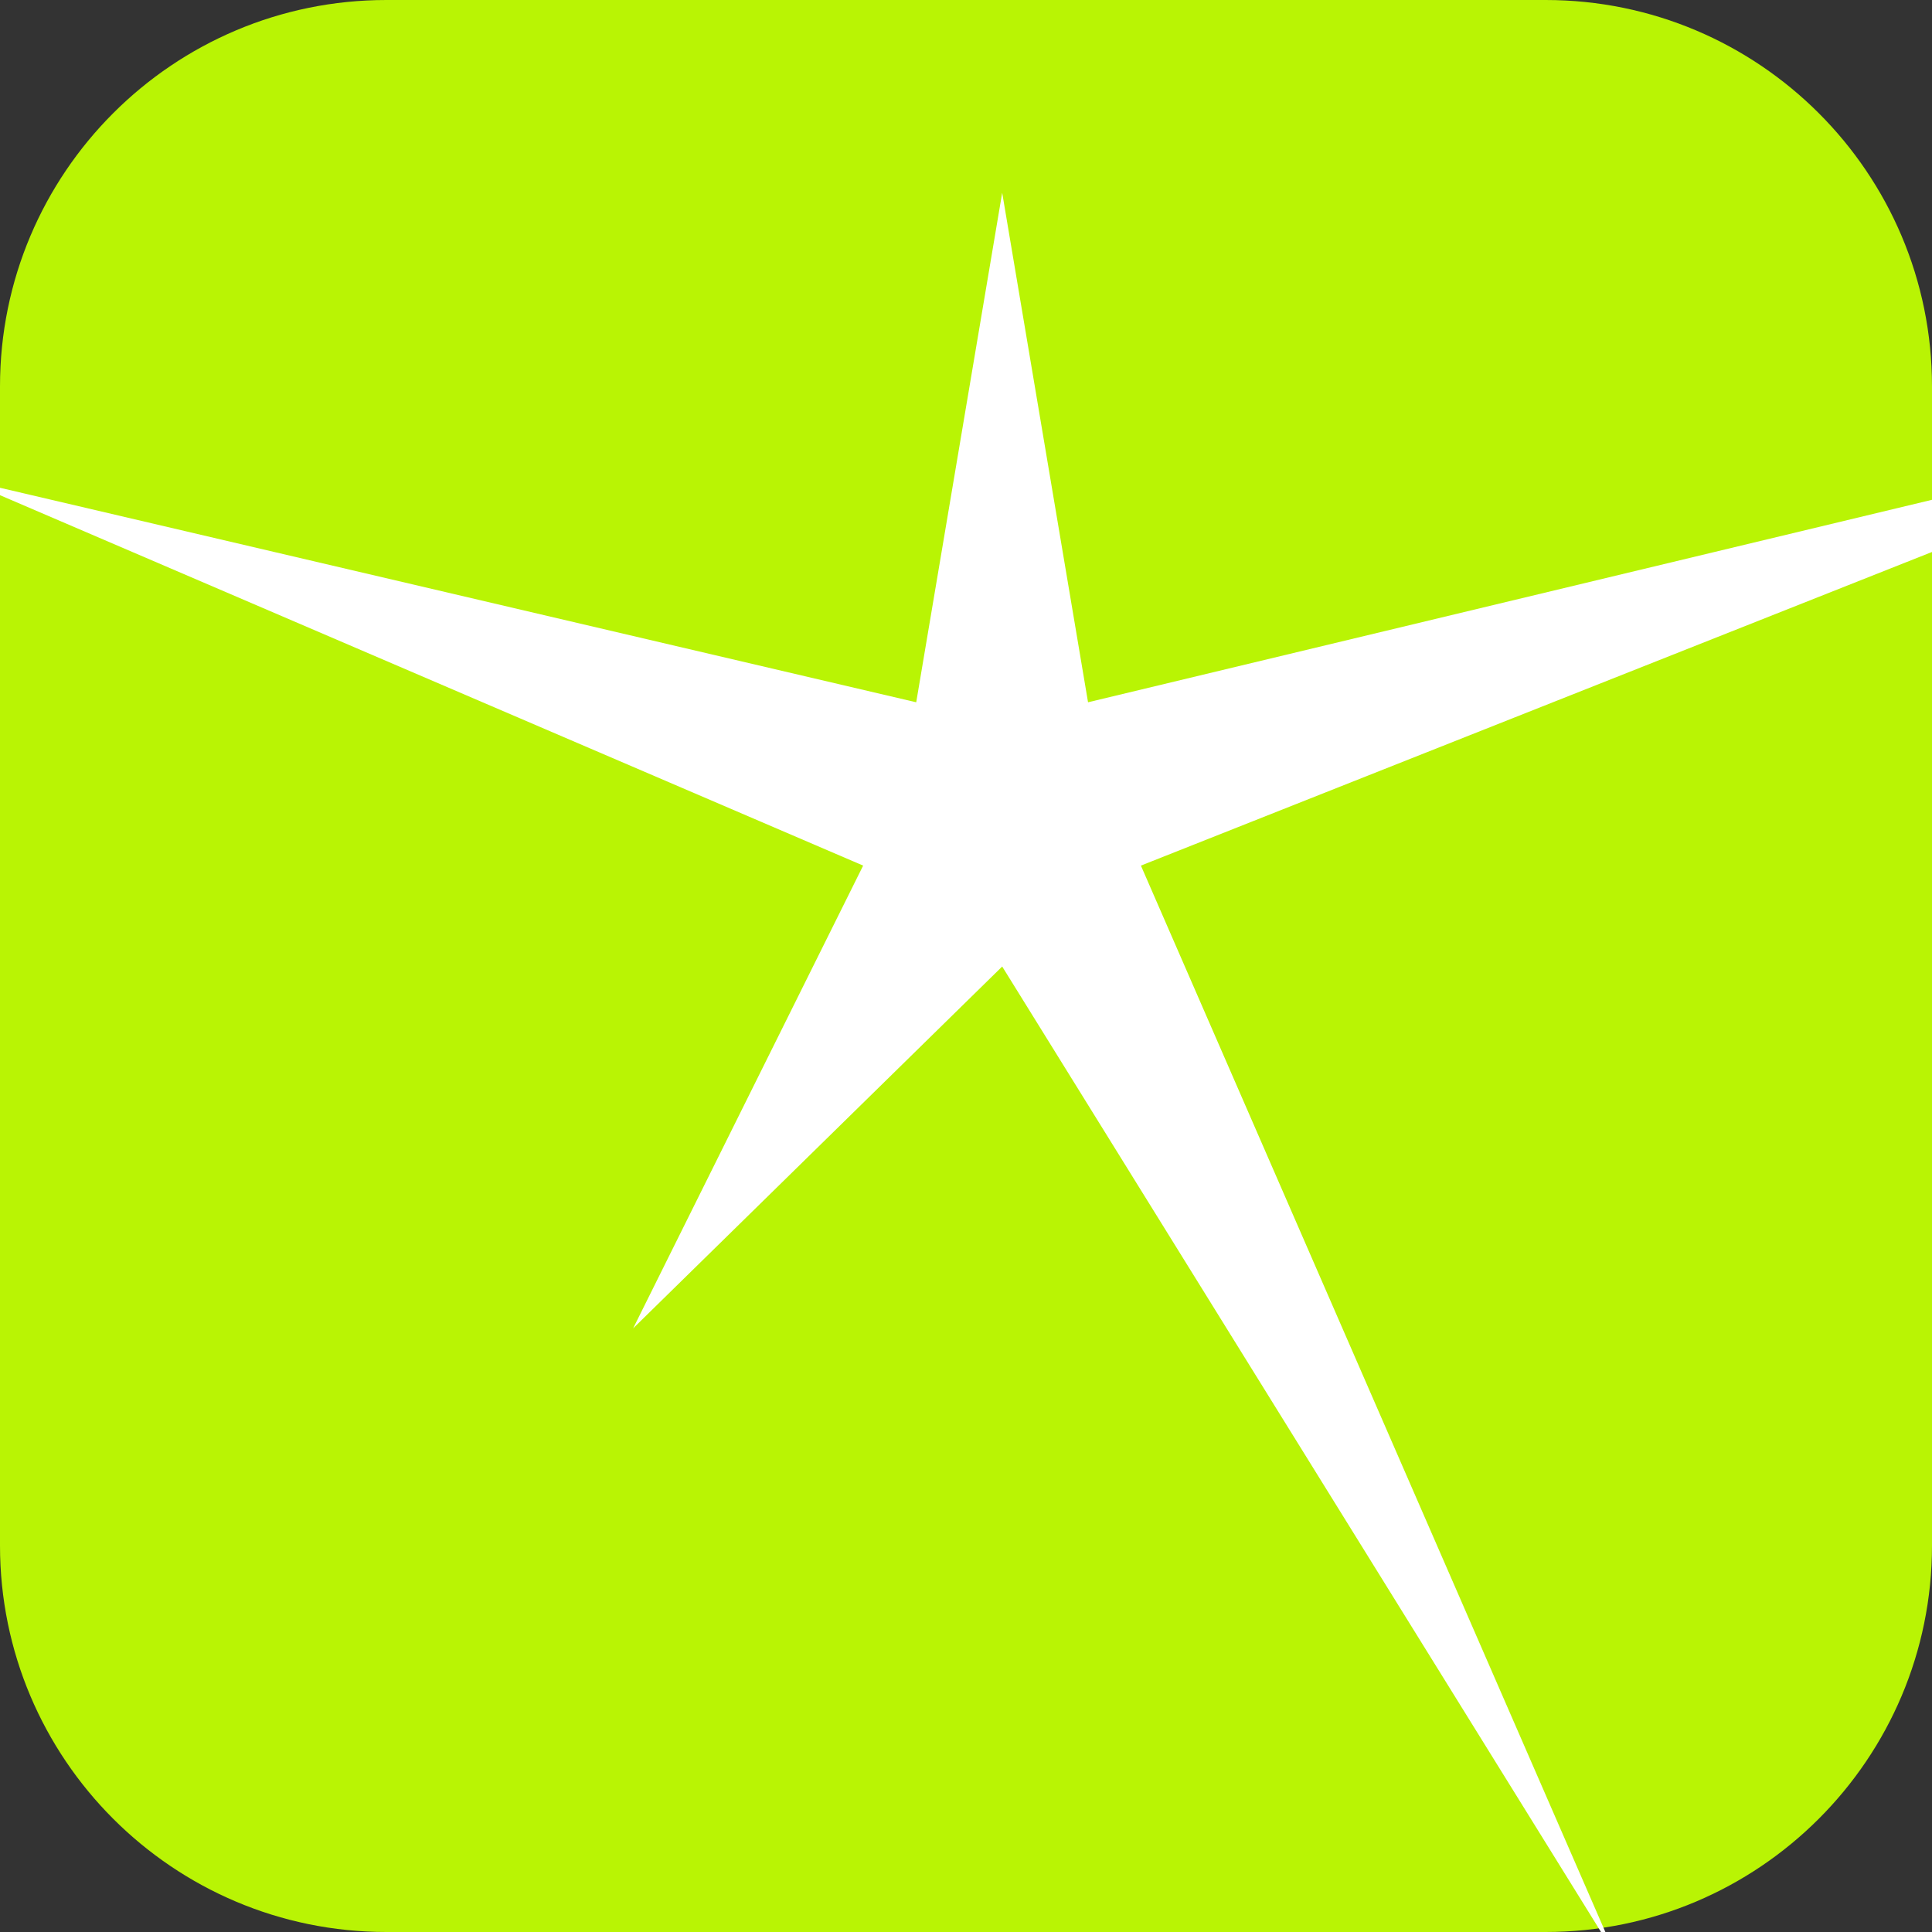 <?xml version="1.0" encoding="utf-8"?>
<!-- Generator: Adobe Illustrator 16.0.4, SVG Export Plug-In . SVG Version: 6.00 Build 0)  -->
<!DOCTYPE svg PUBLIC "-//W3C//DTD SVG 1.1//EN" "http://www.w3.org/Graphics/SVG/1.1/DTD/svg11.dtd">
<svg version="1.1" id="Ebene_1" xmlns="http://www.w3.org/2000/svg" xmlns:xlink="http://www.w3.org/1999/xlink" x="0px" y="0px"
	 width="30px" height="30px" viewBox="0 0 30 30" enable-background="new 0 0 30 30" xml:space="preserve">
<rect x="0" y="0" width="30" height="30" fill="#333333" stroke="none"/>
<path fill="#B9F404" d="M30,24c0,3.312-2.688,6-6,6H6c-3.313,0-6-2.688-6-6V6c0-3.313,2.687-6,6-6h18c3.312,0,6,2.687,6,6V24z"/>
<polygon fill="#FFFFFF" points="15.562,2.993 16.895,10.905 35.176,6.519 17.716,13.441 25.087,30.365 15.562,15.008 9.831,20.627 
	13.403,13.441 -0.59,7.436 14.227,10.905 "/>
</svg>
